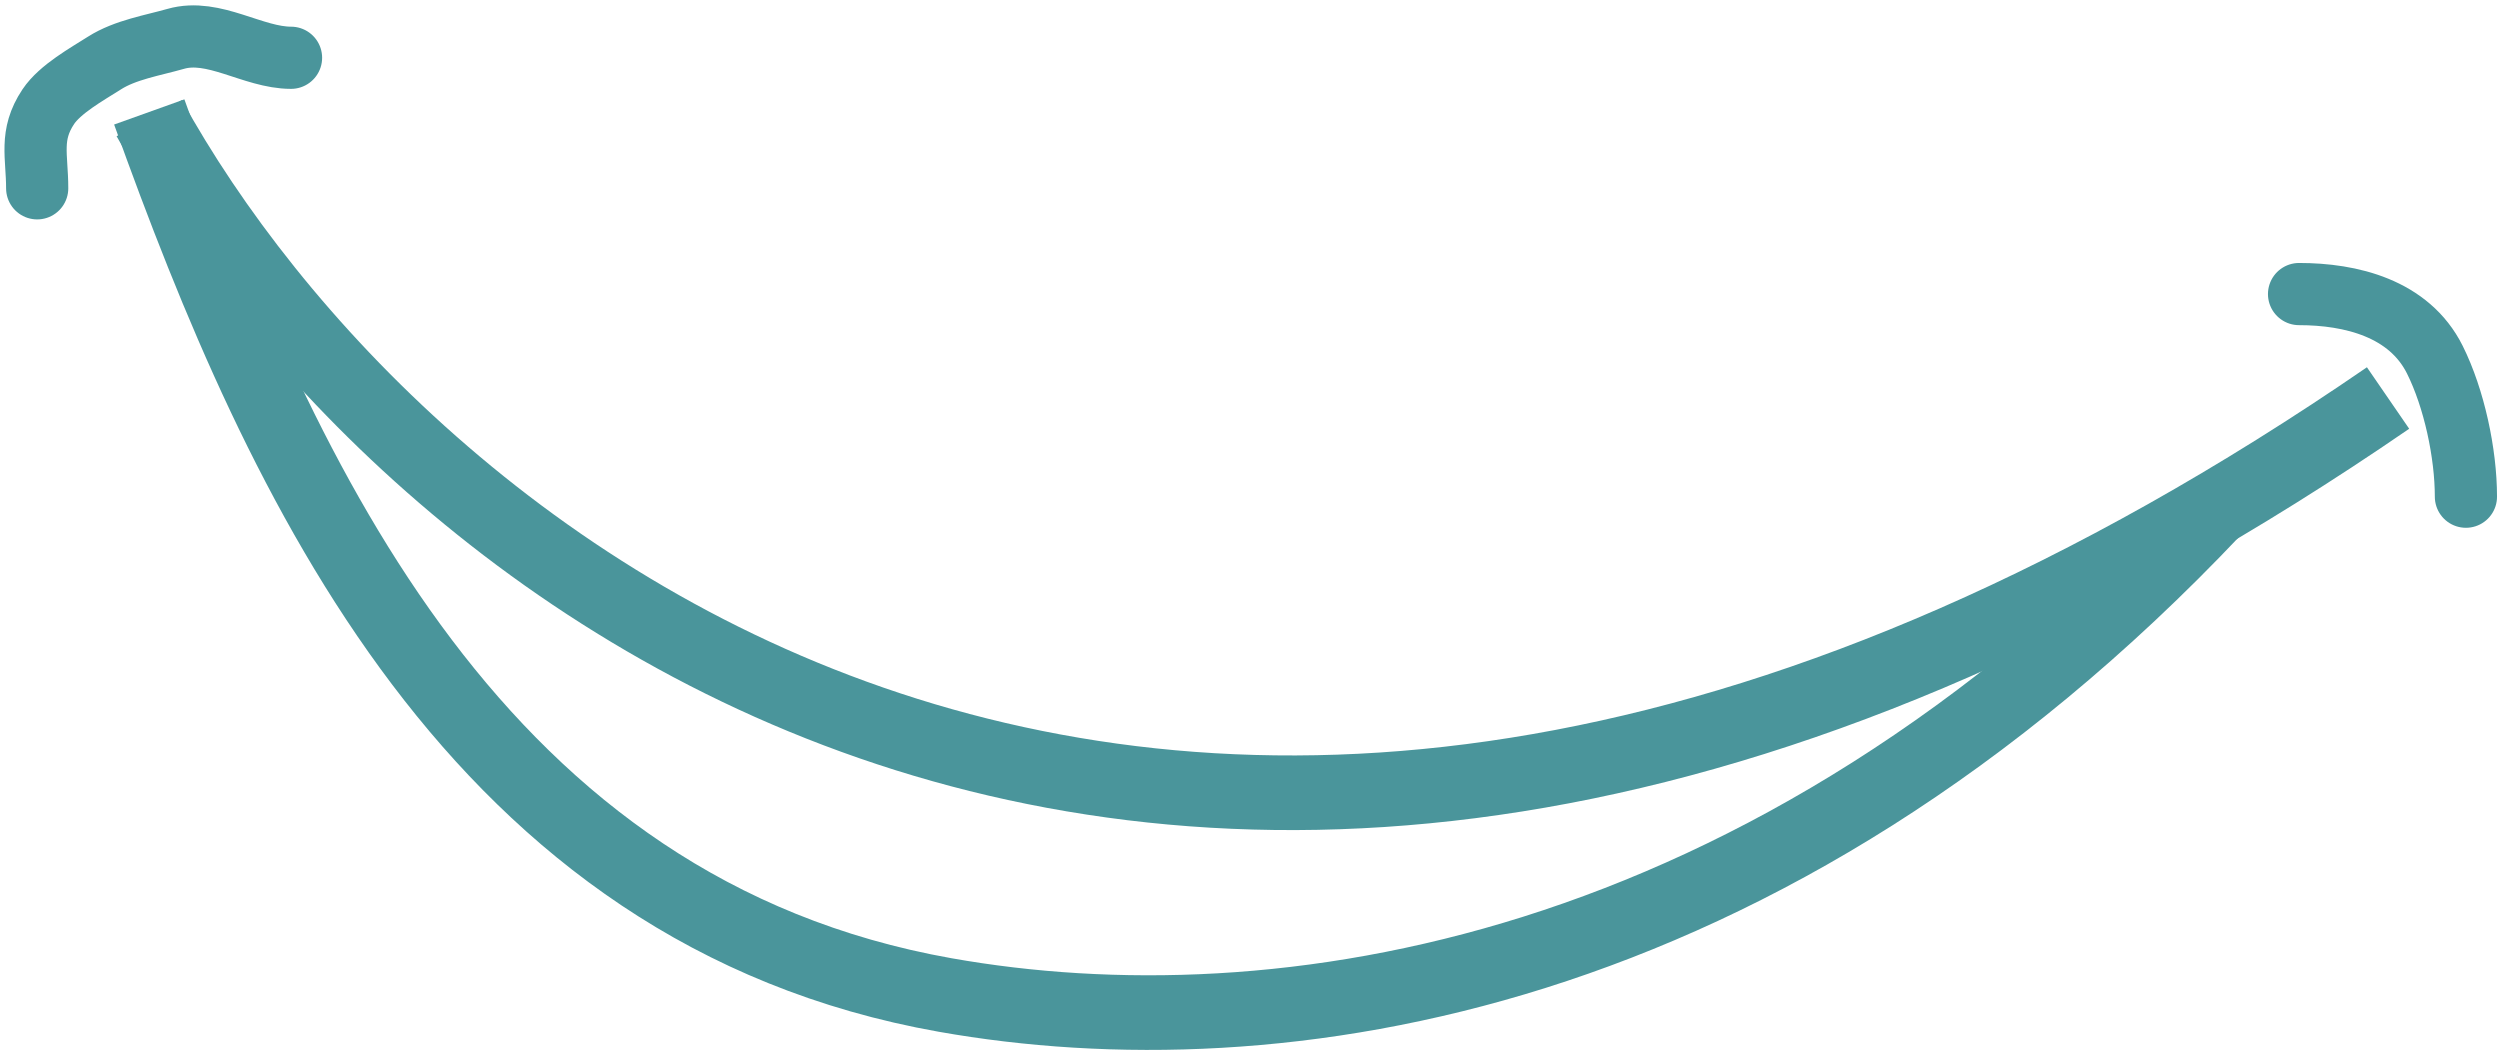 <?xml version="1.0" encoding="UTF-8"?> <svg xmlns="http://www.w3.org/2000/svg" width="201" height="85" viewBox="0 0 201 85" fill="none"> <path d="M12 9.5C31.5 44.833 94.8 98.8 192 32" stroke="#4A959B" stroke-width="6"></path> <path d="M12 9C22.74 38.958 38.389 73.329 76 80C102.5 84.7 141.896 79.136 178 40.942" stroke="#4A959B" stroke-width="6"></path> <path d="M2.99 15.141C2.99 12.551 2.357 10.867 3.881 8.581C4.827 7.162 6.988 5.965 8.4 5.067C10.073 4.002 12.273 3.655 14.134 3.123C17.187 2.251 20.337 4.645 23.399 4.645" stroke="#4A959B" stroke-width="5" stroke-linecap="round"></path> <path d="M198.26 39.934C198.26 36.453 197.315 32.029 195.758 28.913C193.688 24.775 189 23.643 184.844 23.643" stroke="#4A959B" stroke-width="5" stroke-linecap="round"></path> </svg> 